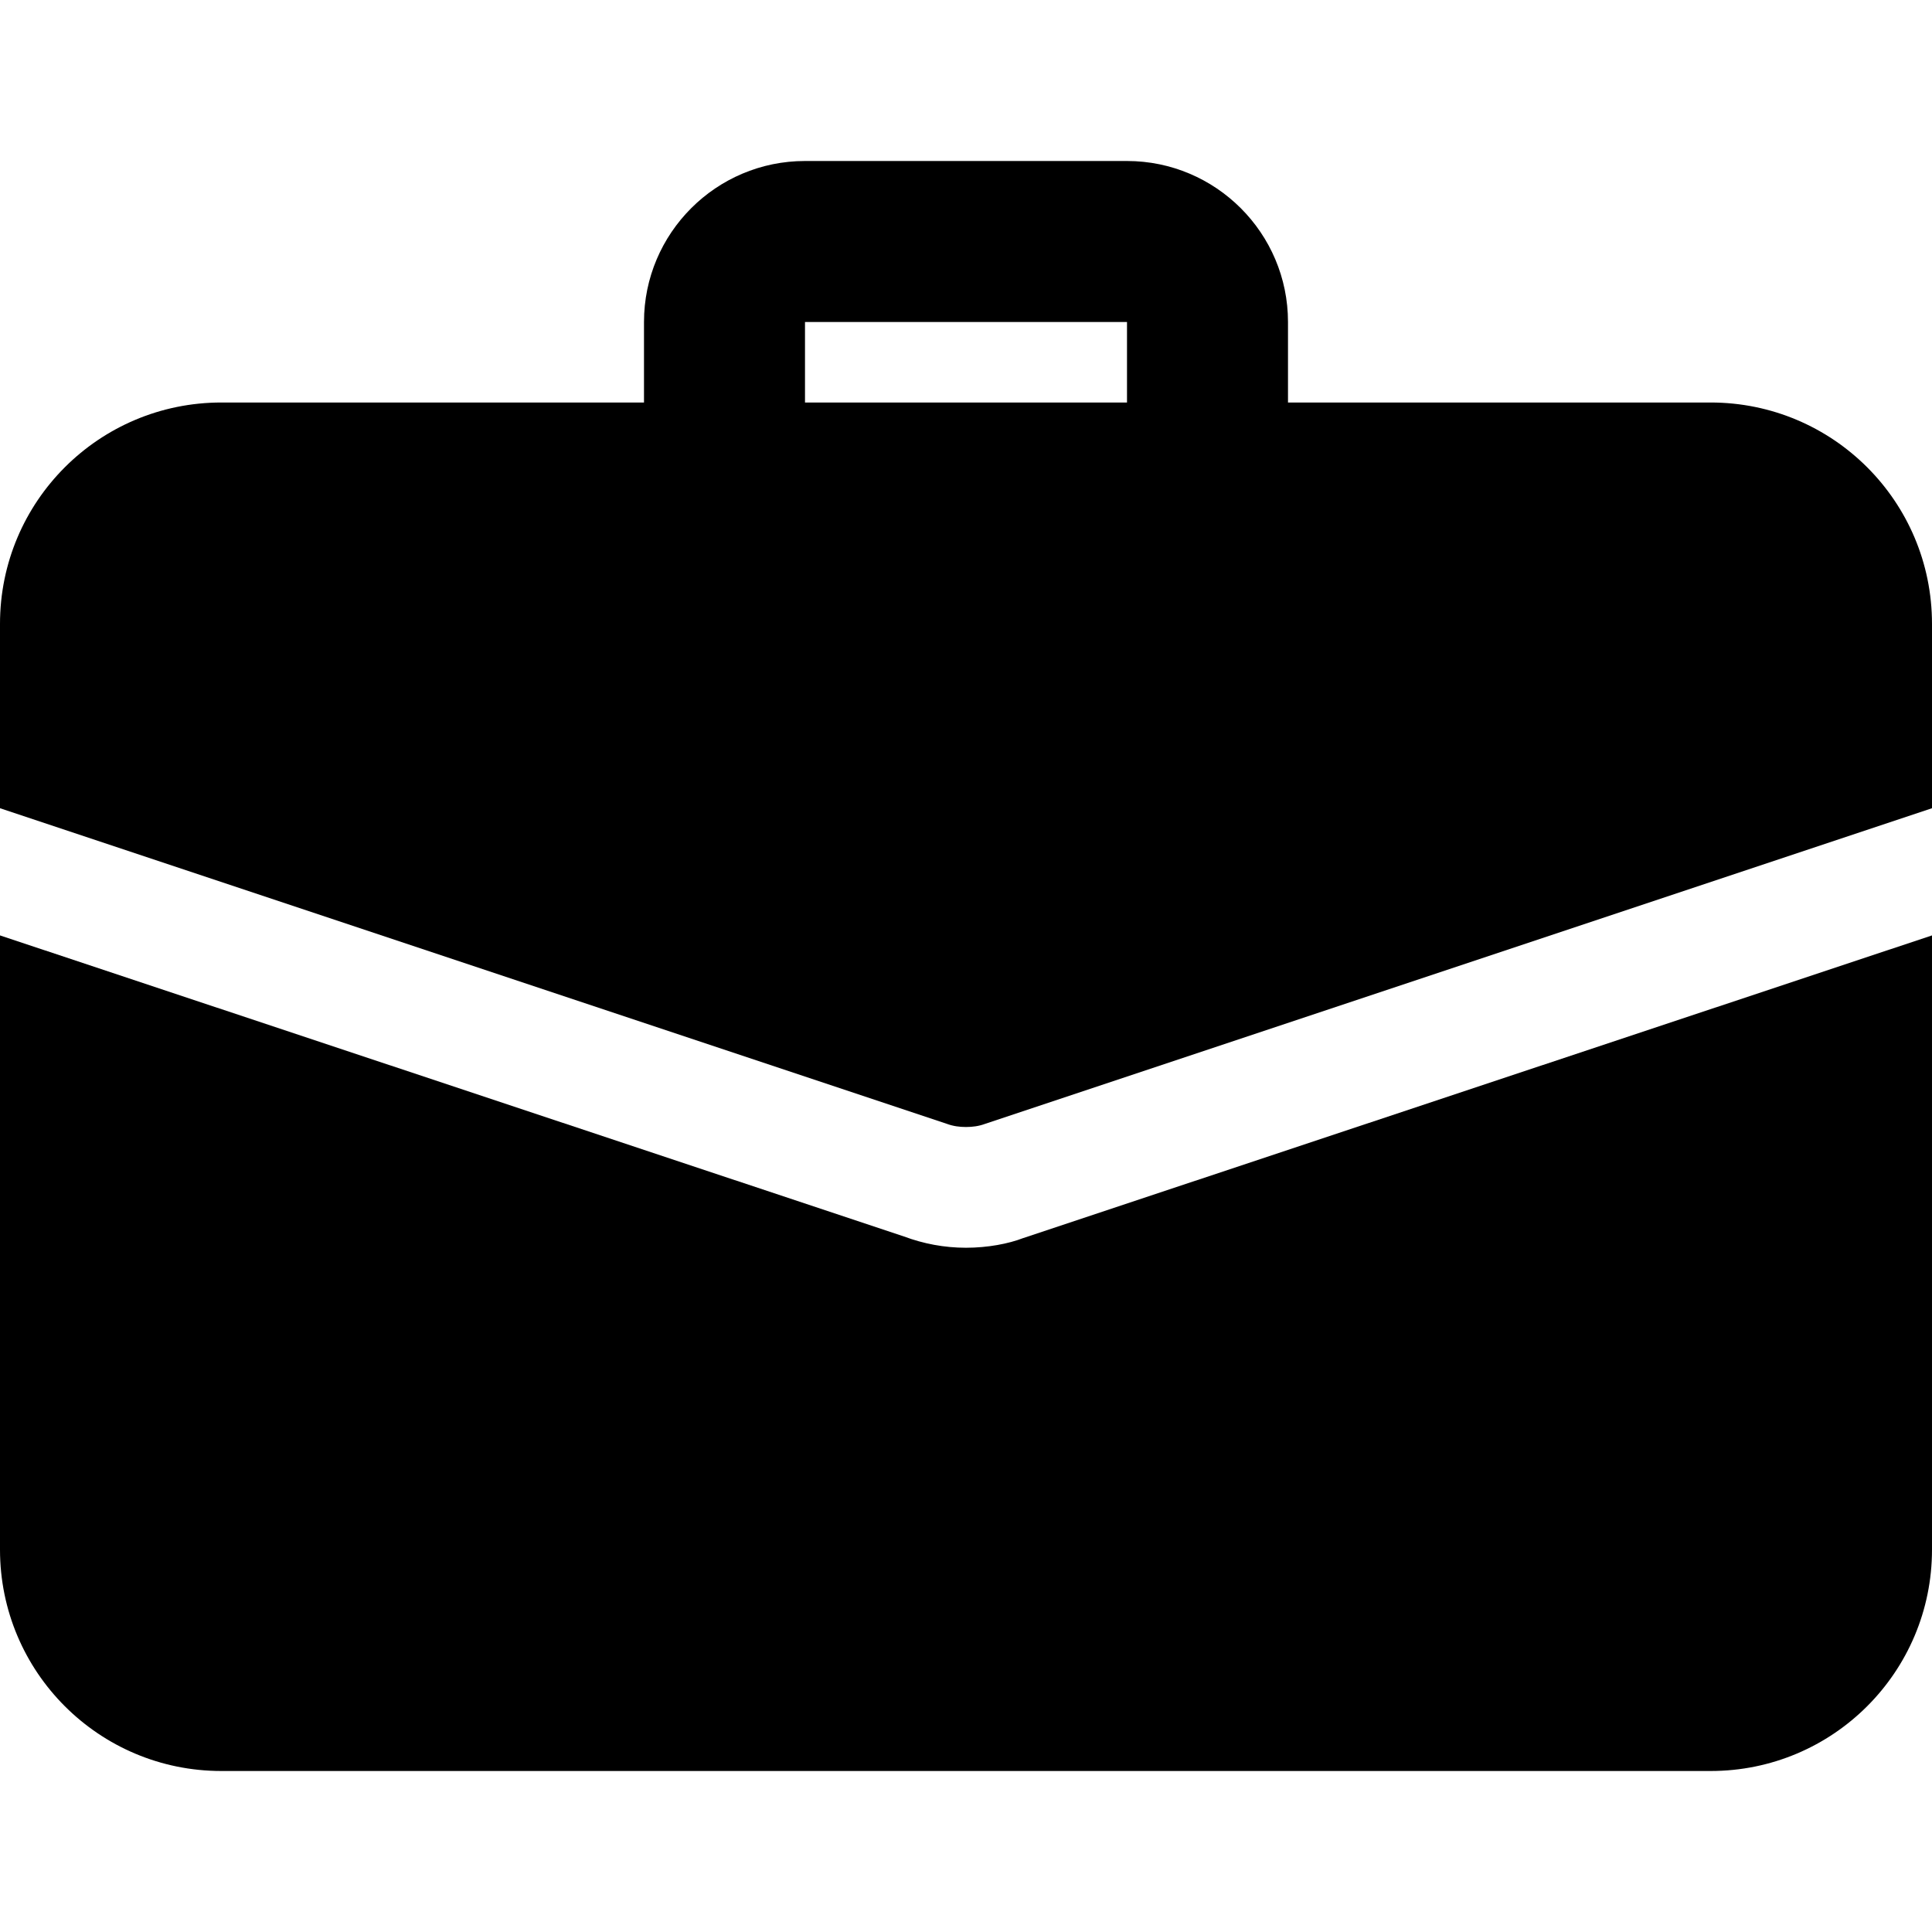 <?xml version="1.0" encoding="UTF-8"?> <svg xmlns="http://www.w3.org/2000/svg" id="bold" height="512" viewBox="0 0 24 24" width="512"> <path d="m15 6.5c-.552 0-1-.448-1-1v-1.5h-4v1.5c0 .552-.448 1-1 1s-1-.448-1-1v-1.5c0-1.103.897-2 2-2h4c1.103 0 2 .897 2 2v1.5c0 .552-.448 1-1 1z"></path> <path d="m12.71 15.38c-.18.07-.44.12-.71.12s-.53-.05-.77-.14l-11.23-3.74v7.63c0 1.52 1.23 2.75 2.75 2.75h18.5c1.52 0 2.75-1.23 2.75-2.75v-7.63z"></path> <path d="m24 7.75v2.29l-11.76 3.92c-.08.03-.16.04-.24.04s-.16-.01-.24-.04l-11.76-3.92v-2.29c0-1.52 1.23-2.75 2.75-2.75h18.5c1.52 0 2.75 1.23 2.75 2.75z"></path> </svg> 